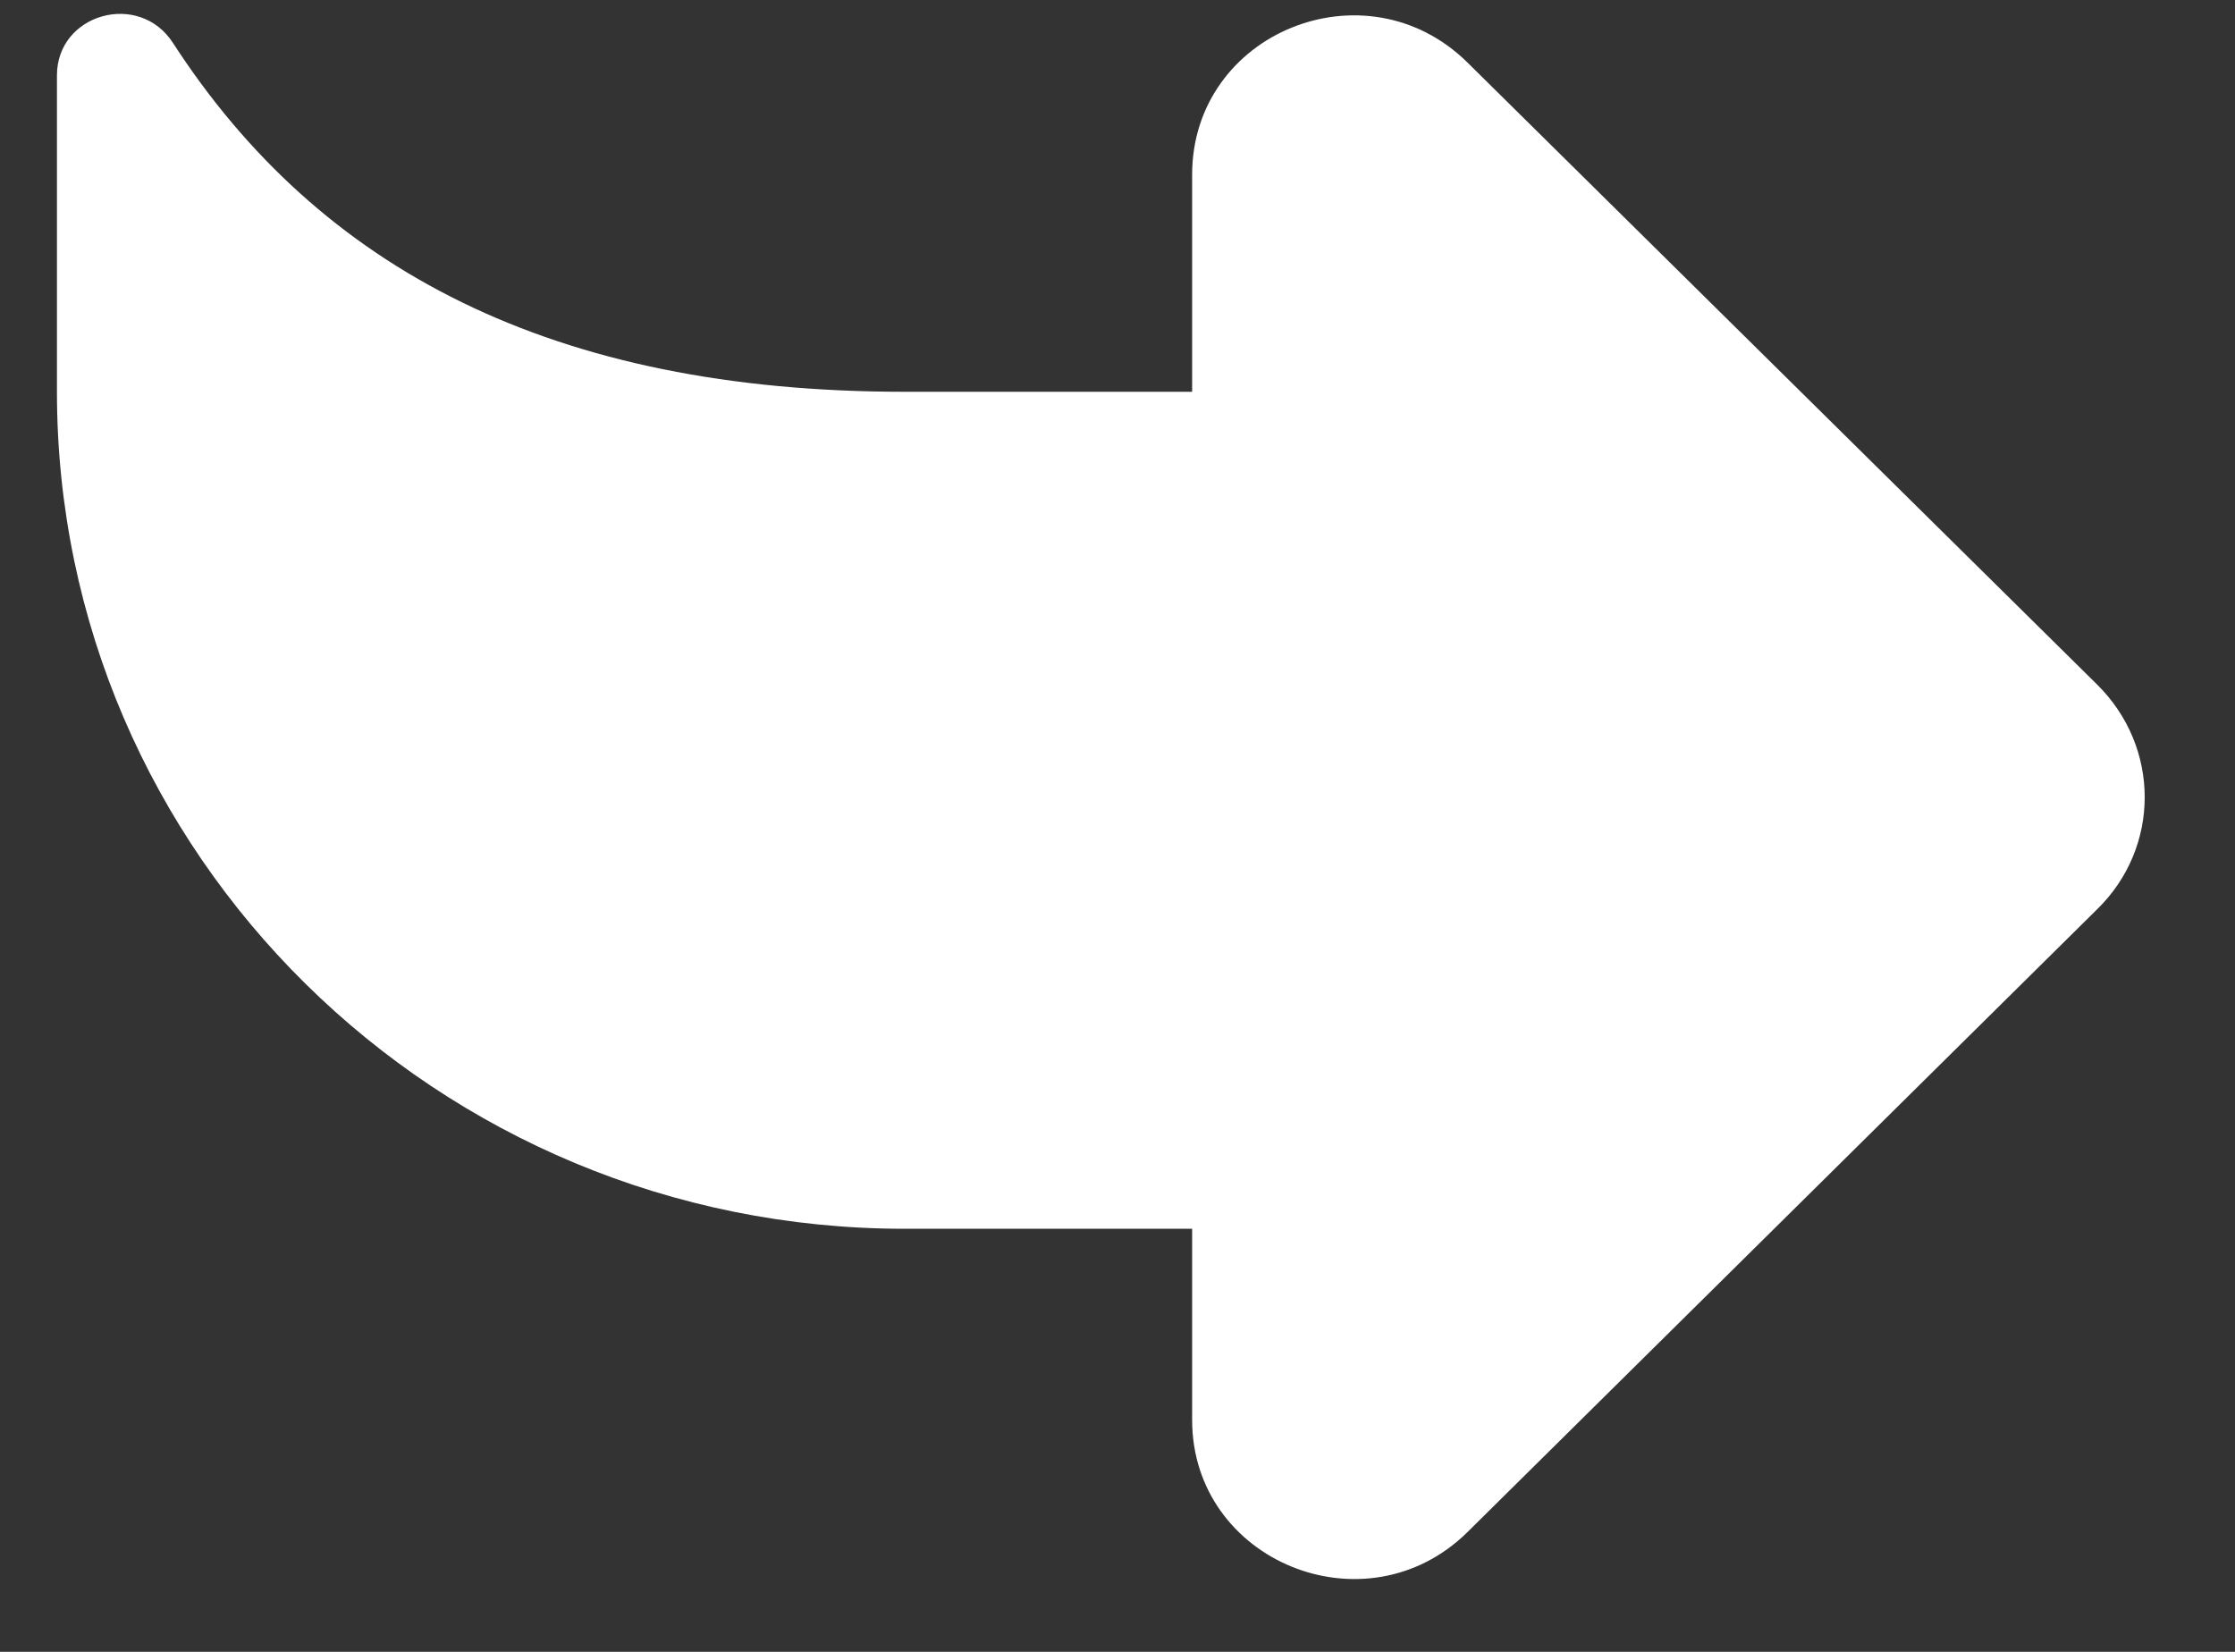 <svg width="23" height="17" viewBox="0 0 23 17" fill="none" xmlns="http://www.w3.org/2000/svg">
<rect x="0" y="0" width="23" height="17" fill="#333333" stroke="none"/>
<path d="M21.581 7.045L15.1 0.642C14.053 -0.389 12.268 0.335 12.268 1.798V4.032H9.31C5.691 4.032 3.292 2.774 1.782 0.445C1.436 -0.098 0.586 0.138 0.586 0.776V4.032C0.586 8.791 4.496 12.646 9.31 12.646H12.268V14.613C12.268 16.068 14.053 16.799 15.1 15.769L21.581 9.358C22.234 8.721 22.234 7.69 21.581 7.045Z" fill="white"/>
</svg>
